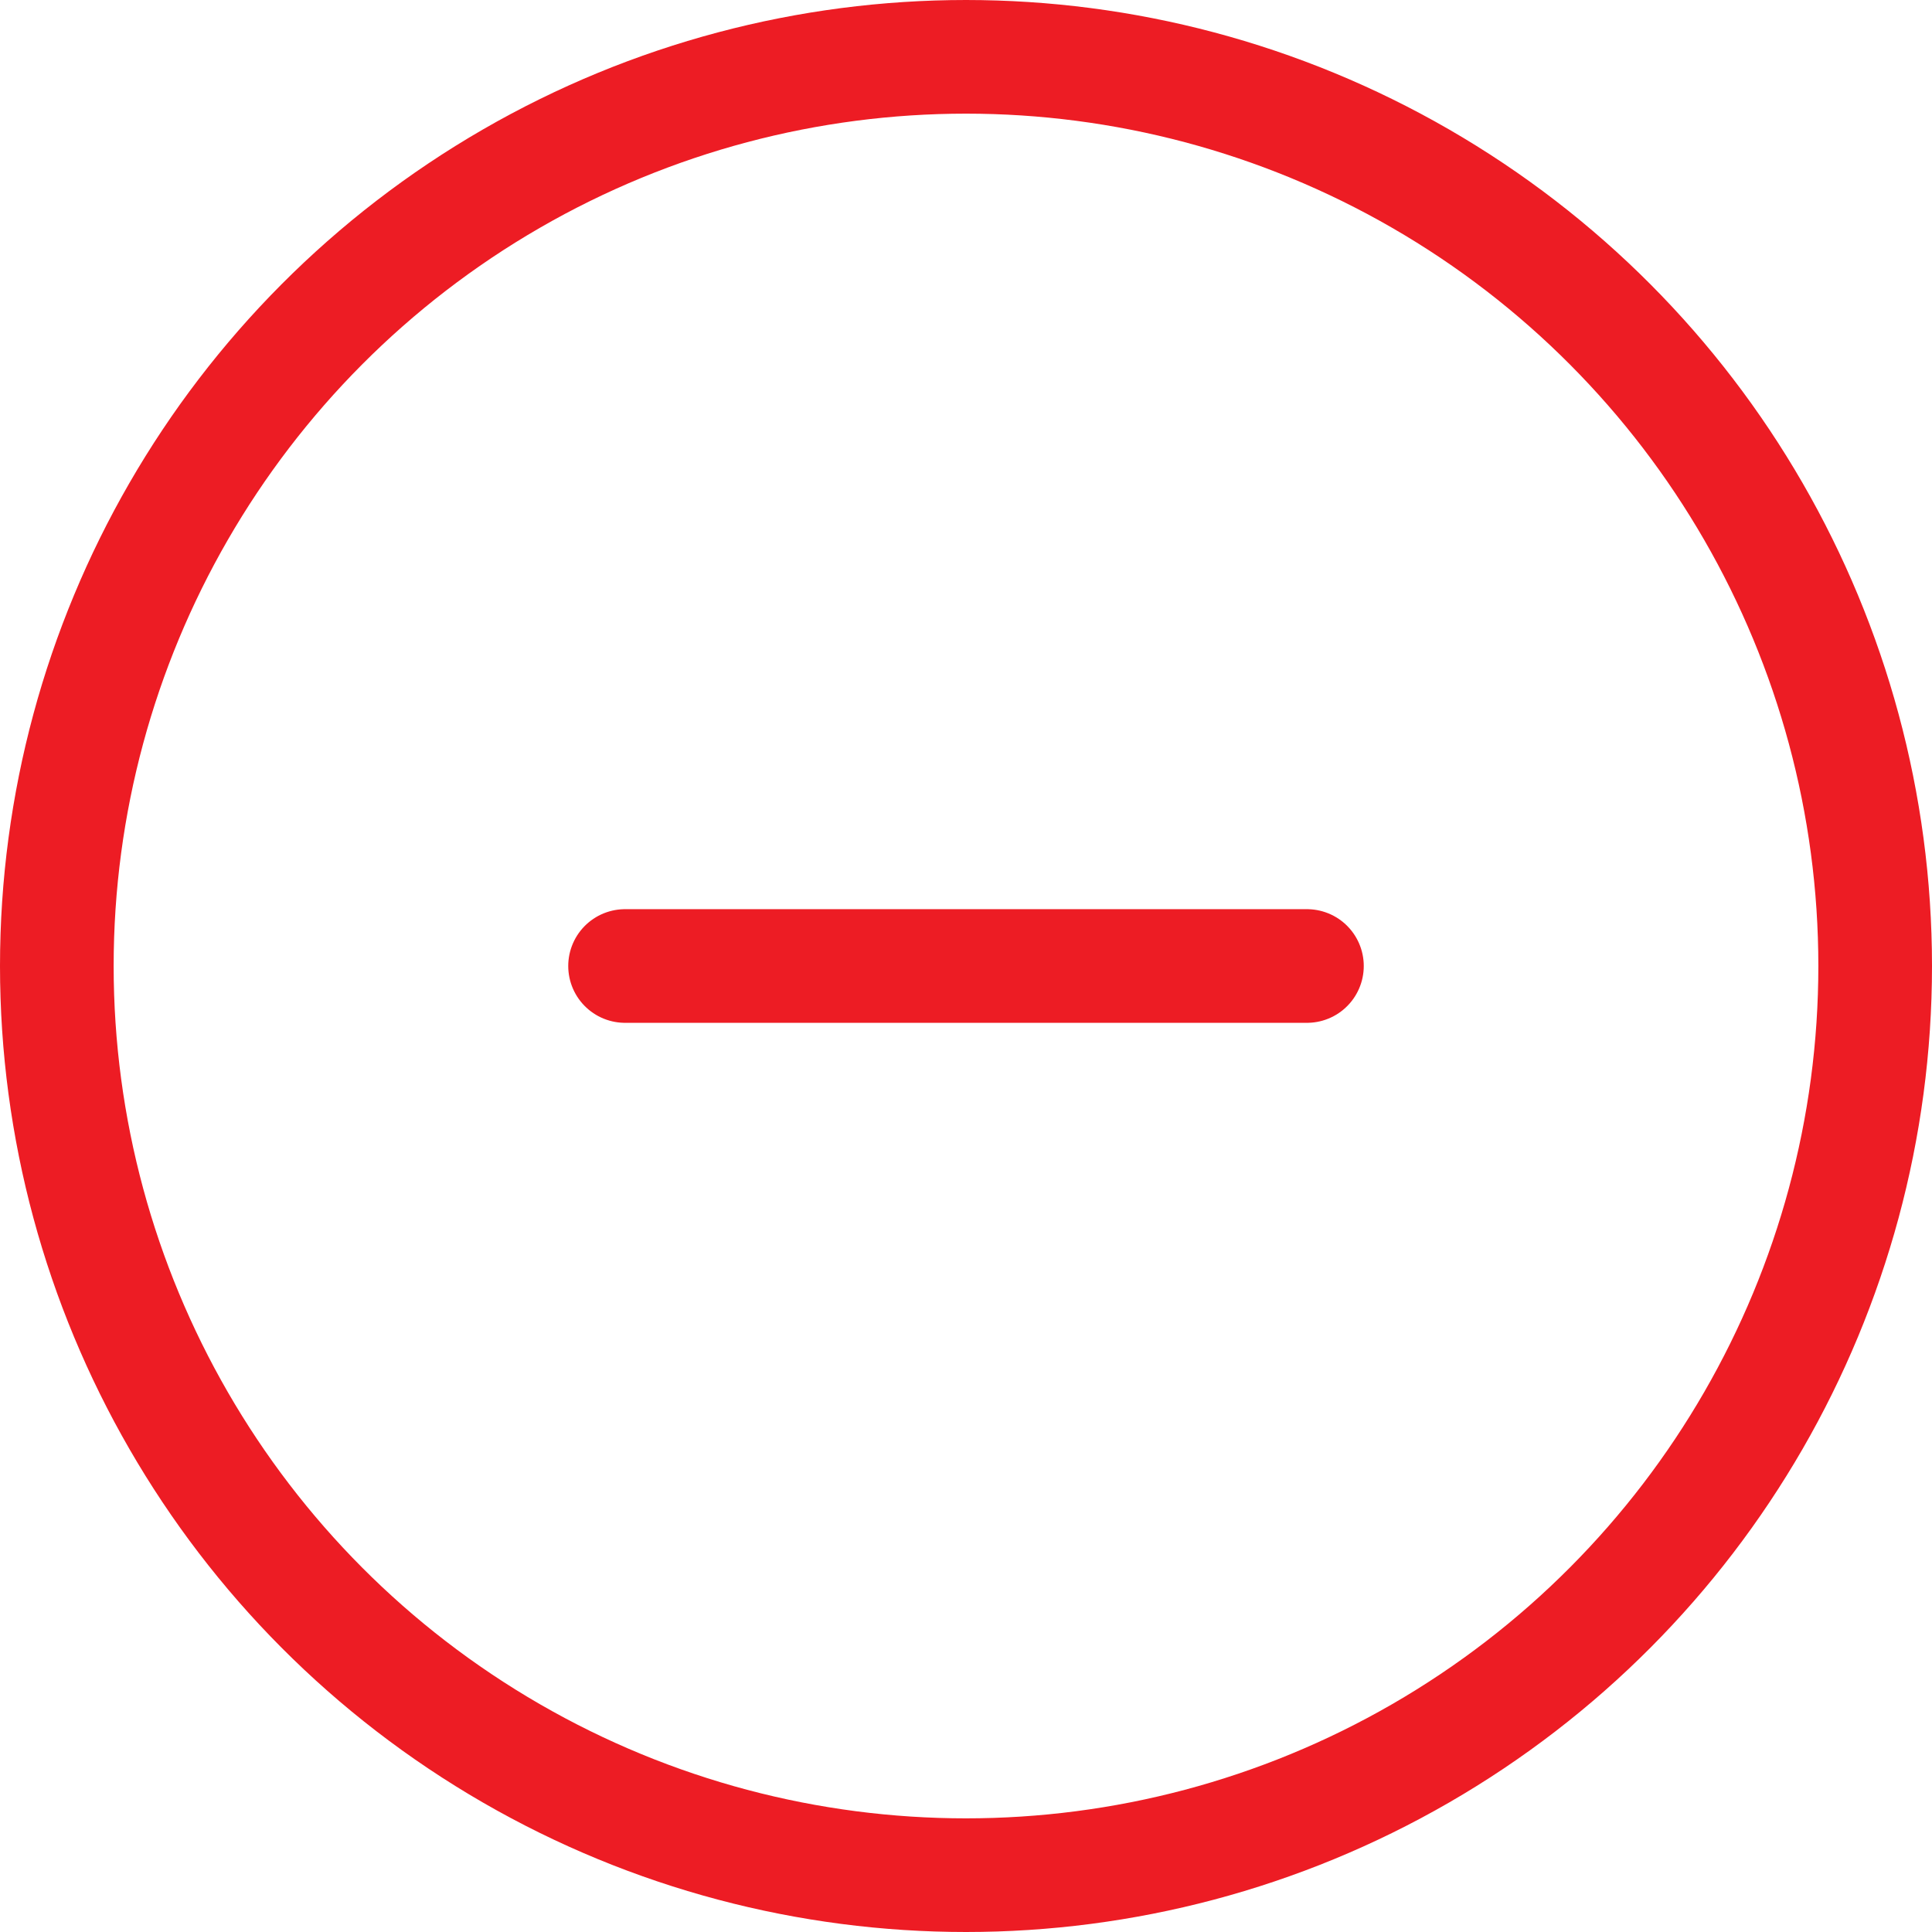 <svg width="34" height="34" fill="none" xmlns="http://www.w3.org/2000/svg"><circle cx="17" cy="17" r="16" stroke="#ED1C24" stroke-width="2"/><path stroke="#ED1C24" stroke-width="2" stroke-linecap="round" d="M23 17H11"/></svg>